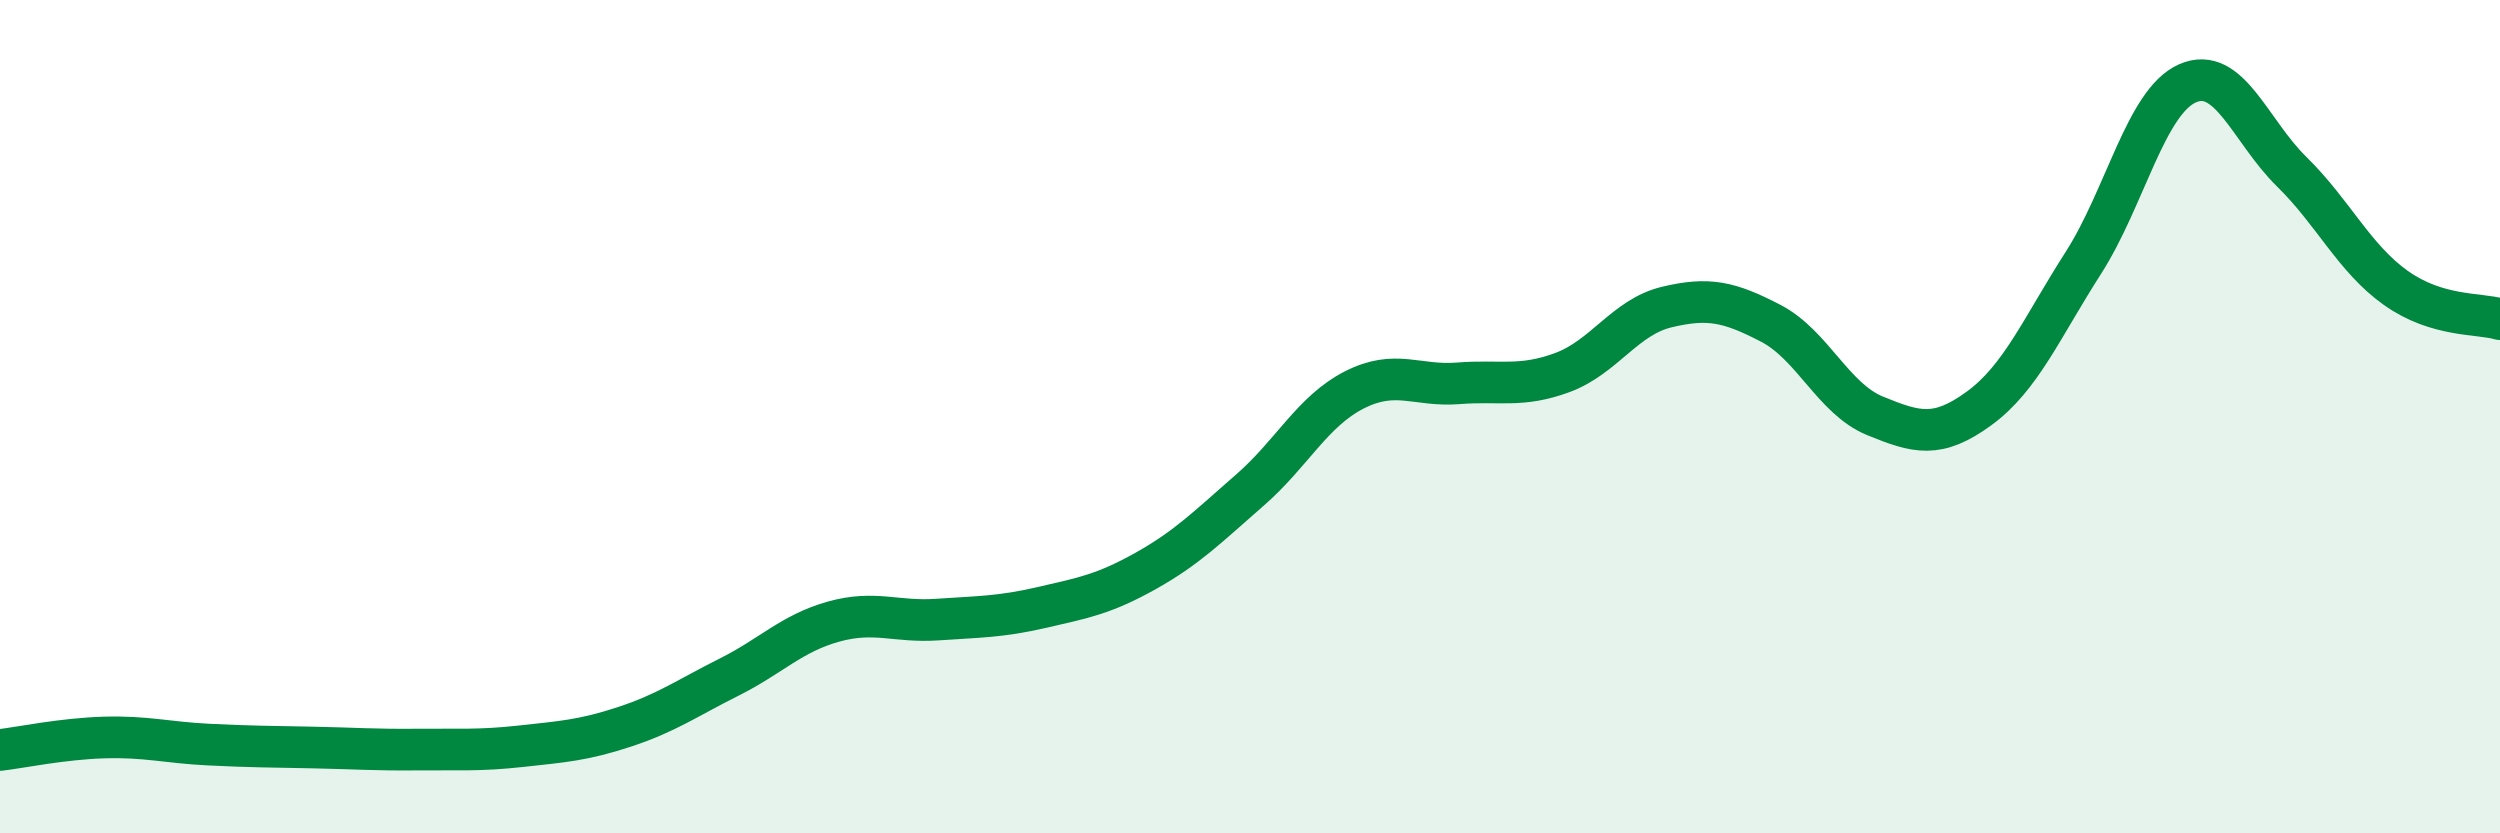 
    <svg width="60" height="20" viewBox="0 0 60 20" xmlns="http://www.w3.org/2000/svg">
      <path
        d="M 0,18 C 0.5,17.94 1.5,17.73 2.5,17.7 C 3.5,17.67 4,17.82 5,17.87 C 6,17.92 6.5,17.92 7.5,17.94 C 8.5,17.96 9,18 10,17.99 C 11,17.98 11.5,18.02 12.5,17.91 C 13.5,17.8 14,17.77 15,17.44 C 16,17.11 16.5,16.75 17.5,16.25 C 18.5,15.75 19,15.2 20,14.92 C 21,14.64 21.5,14.94 22.5,14.87 C 23.5,14.8 24,14.81 25,14.58 C 26,14.35 26.5,14.26 27.5,13.7 C 28.5,13.14 29,12.63 30,11.76 C 31,10.89 31.5,9.87 32.5,9.36 C 33.5,8.85 34,9.28 35,9.2 C 36,9.12 36.5,9.31 37.5,8.94 C 38.5,8.57 39,7.61 40,7.37 C 41,7.13 41.5,7.24 42.5,7.76 C 43.5,8.28 44,9.57 45,9.98 C 46,10.39 46.5,10.53 47.5,9.8 C 48.5,9.07 49,7.87 50,6.31 C 51,4.75 51.5,2.44 52.5,2 C 53.5,1.56 54,3.14 55,4.12 C 56,5.1 56.5,6.2 57.5,6.91 C 58.5,7.62 59.5,7.51 60,7.66L60 20L0 20Z"
        fill="#008740"
        opacity="0.1"
        stroke-linecap="round"
        stroke-linejoin="round"
      />
      <path
        d="M 0,18 C 0.5,17.94 1.5,17.73 2.5,17.7 C 3.5,17.67 4,17.82 5,17.87 C 6,17.92 6.5,17.92 7.5,17.94 C 8.5,17.96 9,18 10,17.99 C 11,17.98 11.5,18.02 12.5,17.91 C 13.5,17.8 14,17.77 15,17.44 C 16,17.11 16.5,16.75 17.5,16.25 C 18.5,15.75 19,15.2 20,14.92 C 21,14.64 21.5,14.94 22.5,14.87 C 23.5,14.8 24,14.81 25,14.58 C 26,14.35 26.5,14.26 27.5,13.7 C 28.5,13.14 29,12.63 30,11.76 C 31,10.89 31.5,9.87 32.5,9.36 C 33.5,8.85 34,9.28 35,9.2 C 36,9.12 36.5,9.31 37.5,8.94 C 38.5,8.57 39,7.61 40,7.37 C 41,7.13 41.5,7.24 42.5,7.76 C 43.5,8.28 44,9.57 45,9.98 C 46,10.39 46.5,10.53 47.5,9.8 C 48.5,9.07 49,7.87 50,6.31 C 51,4.75 51.5,2.44 52.5,2 C 53.5,1.56 54,3.14 55,4.12 C 56,5.1 56.5,6.2 57.5,6.91 C 58.5,7.62 59.5,7.51 60,7.66"
        stroke="#008740"
        stroke-width="1"
        fill="none"
        stroke-linecap="round"
        stroke-linejoin="round"
      />
    </svg>
  